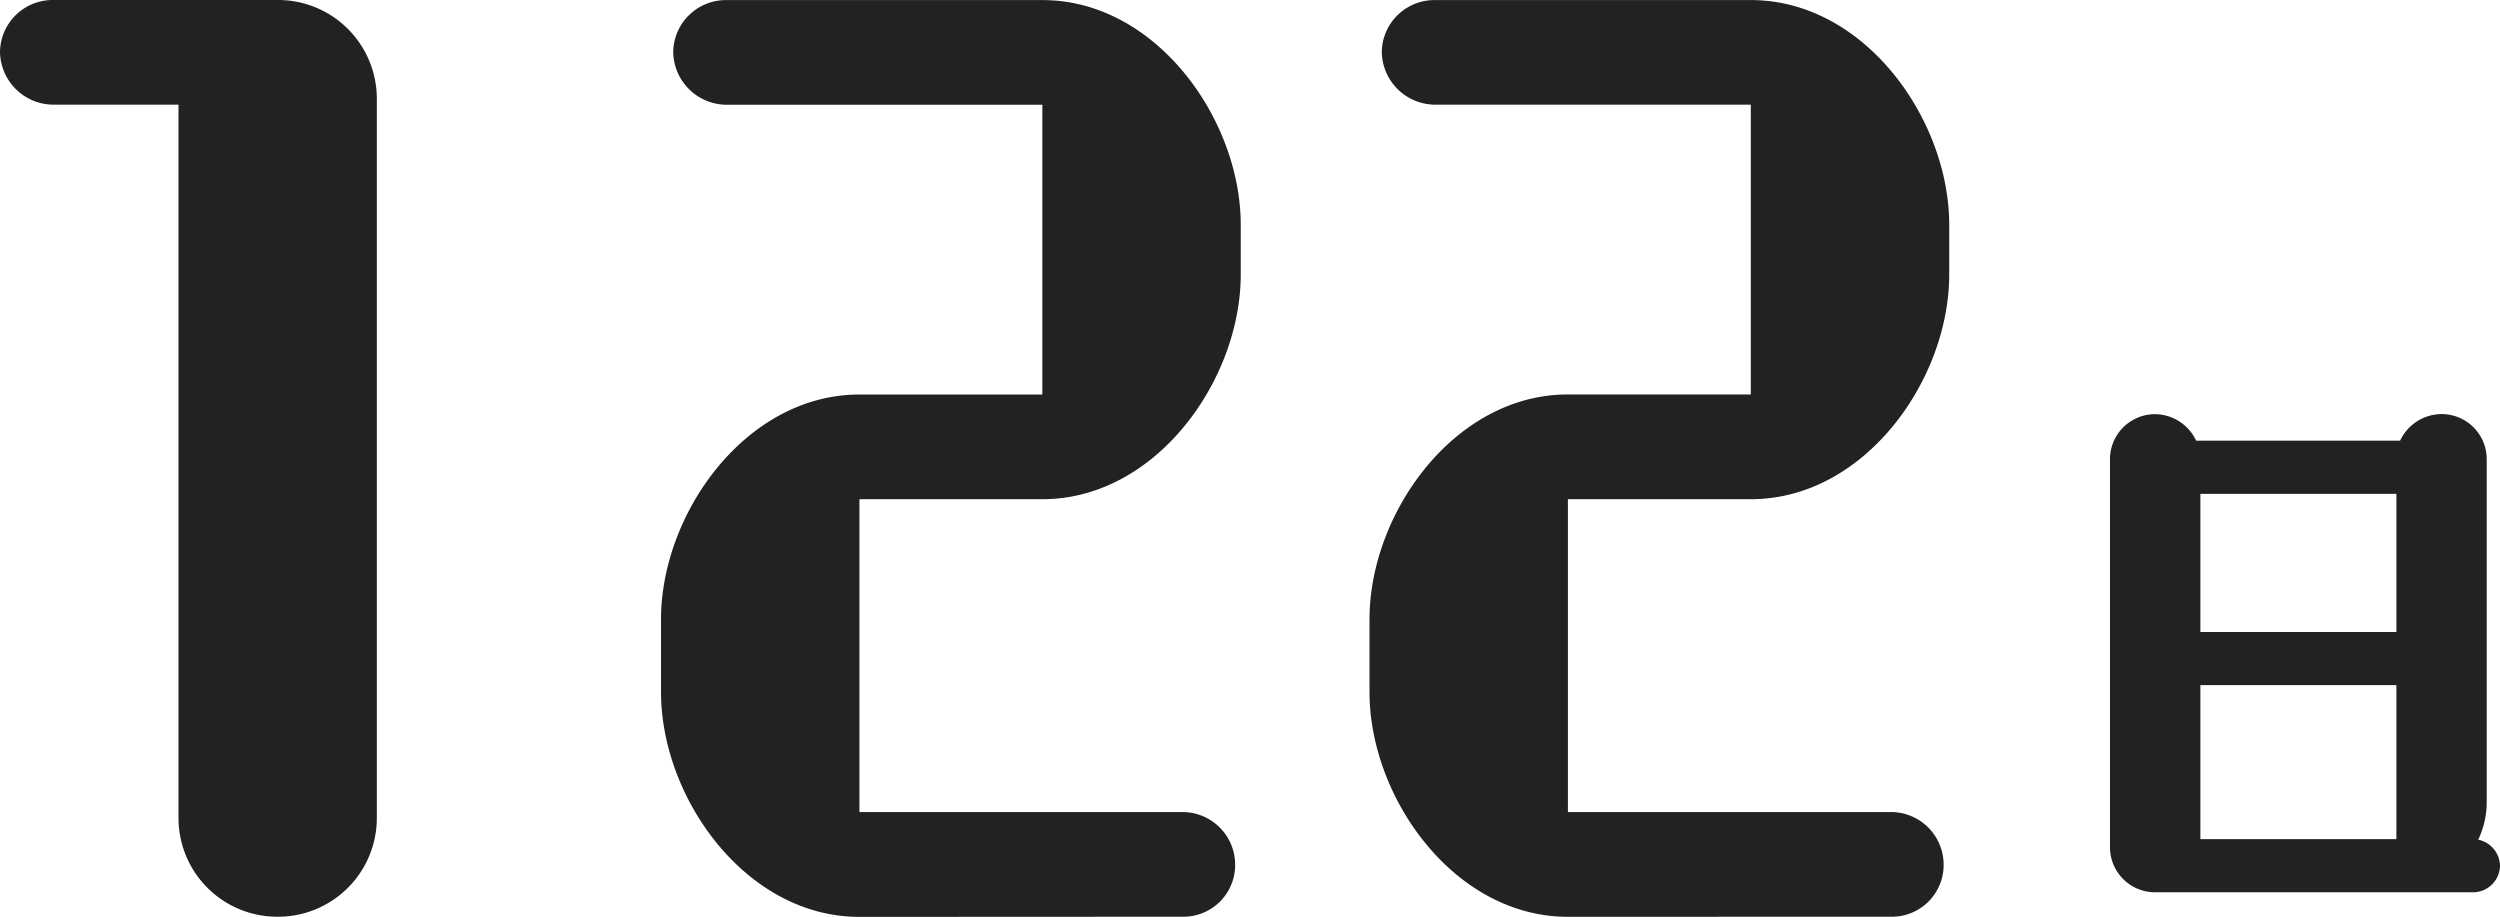 <svg xmlns="http://www.w3.org/2000/svg" width="127.061" height="46.592" viewBox="0 0 127.061 46.592">
  <g id="グループ_1088" data-name="グループ 1088" transform="translate(-7.672 -5.04)">
    <path id="パス_1075" data-name="パス 1075" d="M16.744-2.408a5.019,5.019,0,0,0,5.04,5.04,5.019,5.019,0,0,0,5.04-5.04V-38.92a5.019,5.019,0,0,0-5.04-5.04H10.36a2.677,2.677,0,0,0-2.688,2.632A2.725,2.725,0,0,0,10.36-38.64h6.384Zm51.072,5.04A2.629,2.629,0,0,0,70.448,0a2.677,2.677,0,0,0-2.632-2.688H51.352v-15.9h9.3c5.768,0,10.08-6.048,10.08-11.424v-2.52c0-5.376-4.312-11.424-10.08-11.424H44.576a2.677,2.677,0,0,0-2.688,2.632,2.725,2.725,0,0,0,2.688,2.688H60.648v14.728h-9.3c-5.768,0-10.08,6.048-10.08,11.424v3.7c0,5.376,4.312,11.424,10.08,11.424Zm36.008,0A2.629,2.629,0,0,0,106.456,0a2.677,2.677,0,0,0-2.632-2.688H87.36v-15.9h9.3c5.768,0,10.08-6.048,10.08-11.424v-2.52c0-5.376-4.312-11.424-10.08-11.424H80.584A2.677,2.677,0,0,0,77.9-41.328a2.725,2.725,0,0,0,2.688,2.688H96.656v14.728h-9.3c-5.768,0-10.08,6.048-10.08,11.424v3.7c0,5.376,4.312,11.424,10.08,11.424Z" transform="translate(0 49)" fill="#222"/>
    <path id="パス_1076" data-name="パス 1076" d="M22.383,1.89A1.372,1.372,0,0,0,23.733.54,1.383,1.383,0,0,0,22.626-.783,4.444,4.444,0,0,0,23.058-2.7V-20.115a2.293,2.293,0,0,0-2.295-2.3,2.342,2.342,0,0,0-2.106,1.35H8.289A2.332,2.332,0,0,0,6.21-22.41a2.293,2.293,0,0,0-2.3,2.3V-.405A2.293,2.293,0,0,0,6.21,1.89ZM18.468-.81H8.505V-8.64h9.963Zm0-10.53H8.505v-7.02h9.963Z" transform="translate(111 48.5)" fill="#222"/>
  </g>
</svg>
